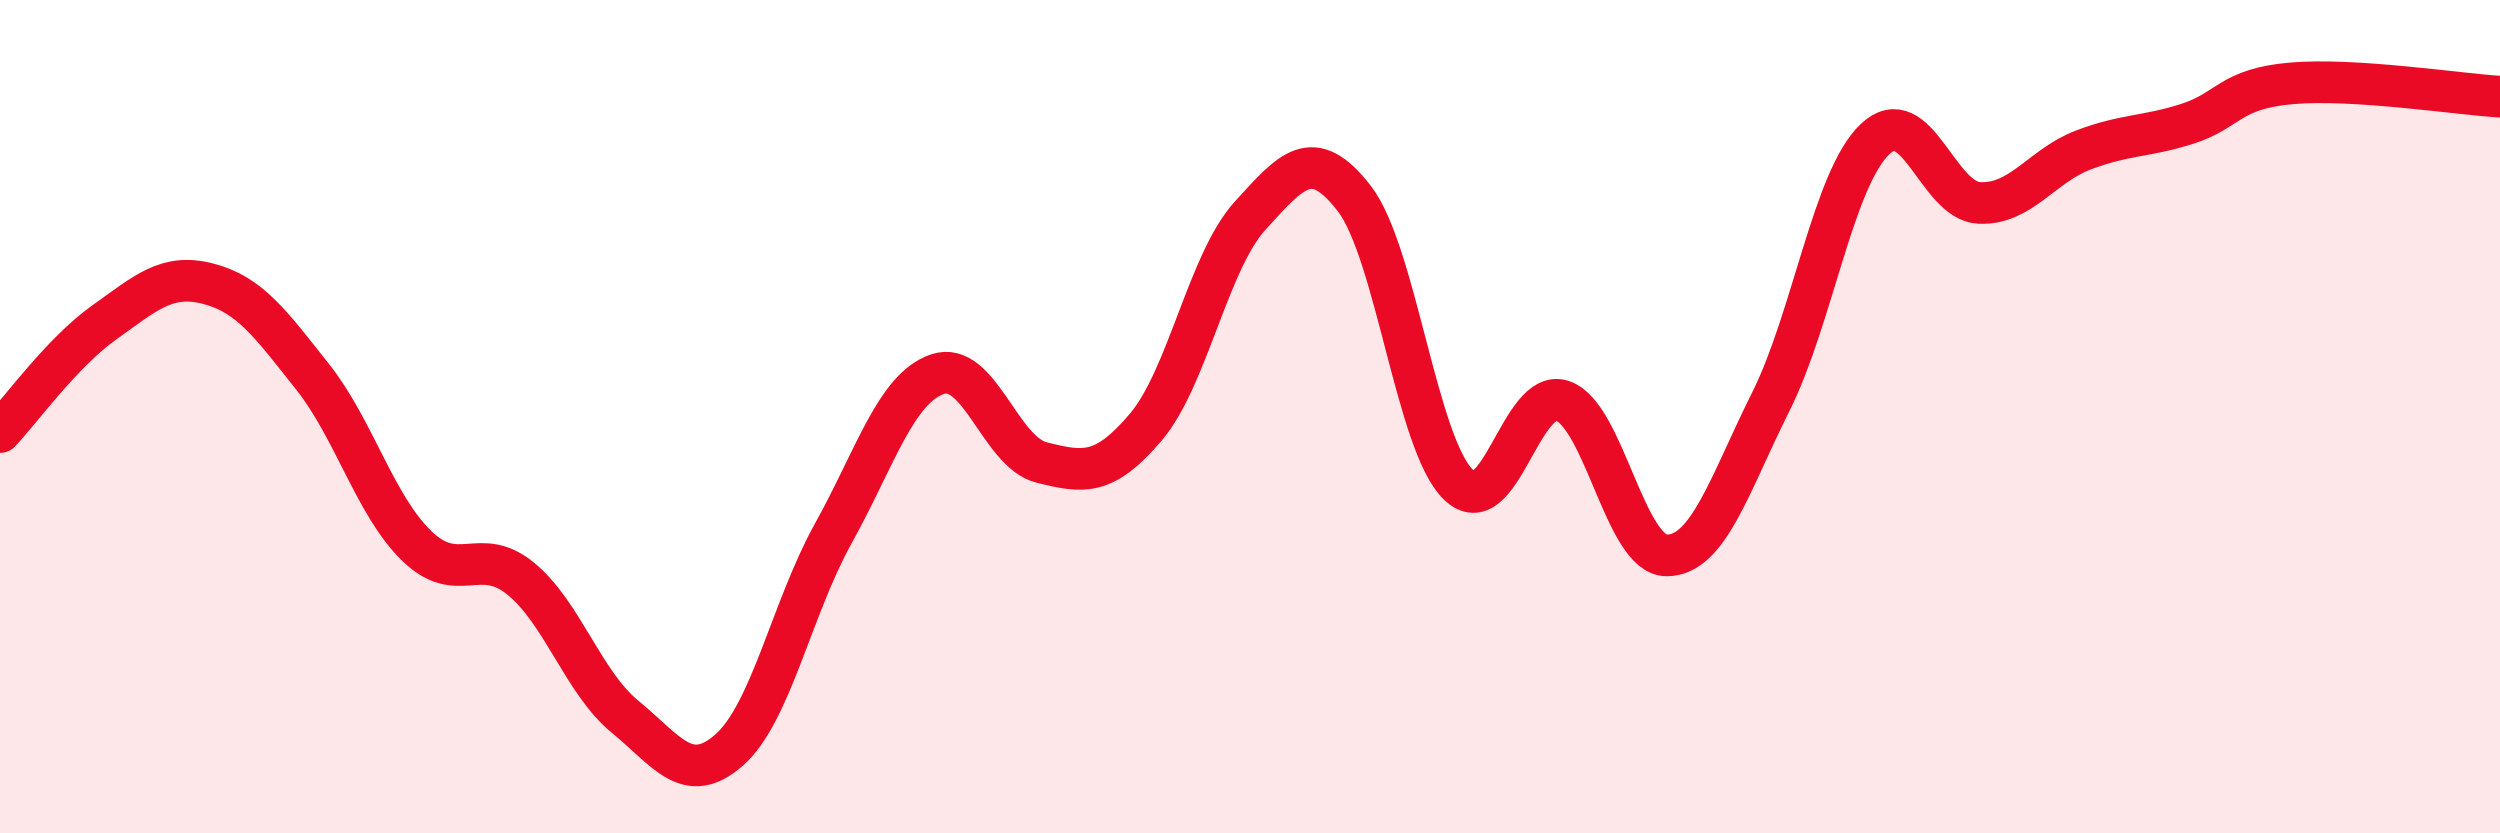 
    <svg width="60" height="20" viewBox="0 0 60 20" xmlns="http://www.w3.org/2000/svg">
      <path
        d="M 0,10.37 C 0.5,9.84 1.5,8.45 2.5,7.74 C 3.5,7.03 4,6.55 5,6.81 C 6,7.07 6.5,7.78 7.5,9.04 C 8.5,10.3 9,12.13 10,13.1 C 11,14.07 11.5,13.07 12.5,13.89 C 13.5,14.71 14,16.38 15,17.2 C 16,18.02 16.5,18.88 17.5,18 C 18.5,17.12 19,14.6 20,12.8 C 21,11 21.5,9.32 22.5,8.98 C 23.5,8.64 24,10.85 25,11.1 C 26,11.35 26.5,11.43 27.5,10.25 C 28.5,9.07 29,6.28 30,5.18 C 31,4.08 31.5,3.47 32.5,4.76 C 33.5,6.05 34,10.66 35,11.63 C 36,12.6 36.5,9.28 37.5,9.62 C 38.5,9.96 39,13.33 40,13.33 C 41,13.33 41.5,11.64 42.5,9.64 C 43.5,7.64 44,4.29 45,3.34 C 46,2.39 46.5,4.82 47.5,4.87 C 48.5,4.92 49,3.98 50,3.6 C 51,3.22 51.5,3.29 52.5,2.97 C 53.5,2.65 53.5,2.13 55,2 C 56.5,1.87 59,2.26 60,2.32L60 20L0 20Z"
        fill="#EB0A25"
        opacity="0.1"
        stroke-linecap="round"
        stroke-linejoin="round"
      />
      <path
        d="M 0,10.37 C 0.5,9.84 1.5,8.45 2.5,7.74 C 3.5,7.03 4,6.55 5,6.81 C 6,7.07 6.5,7.78 7.5,9.04 C 8.5,10.3 9,12.13 10,13.1 C 11,14.07 11.5,13.07 12.5,13.89 C 13.5,14.71 14,16.38 15,17.2 C 16,18.02 16.5,18.88 17.5,18 C 18.5,17.12 19,14.6 20,12.8 C 21,11 21.5,9.32 22.5,8.98 C 23.5,8.64 24,10.85 25,11.1 C 26,11.35 26.5,11.43 27.5,10.25 C 28.5,9.07 29,6.28 30,5.18 C 31,4.08 31.5,3.47 32.5,4.76 C 33.5,6.05 34,10.66 35,11.63 C 36,12.6 36.5,9.28 37.5,9.62 C 38.5,9.96 39,13.33 40,13.33 C 41,13.33 41.5,11.64 42.5,9.64 C 43.5,7.64 44,4.29 45,3.34 C 46,2.39 46.5,4.82 47.5,4.87 C 48.5,4.92 49,3.98 50,3.6 C 51,3.22 51.5,3.29 52.5,2.97 C 53.5,2.65 53.5,2.13 55,2 C 56.5,1.87 59,2.26 60,2.32"
        stroke="#EB0A25"
        stroke-width="1"
        fill="none"
        stroke-linecap="round"
        stroke-linejoin="round"
      />
    </svg>
  